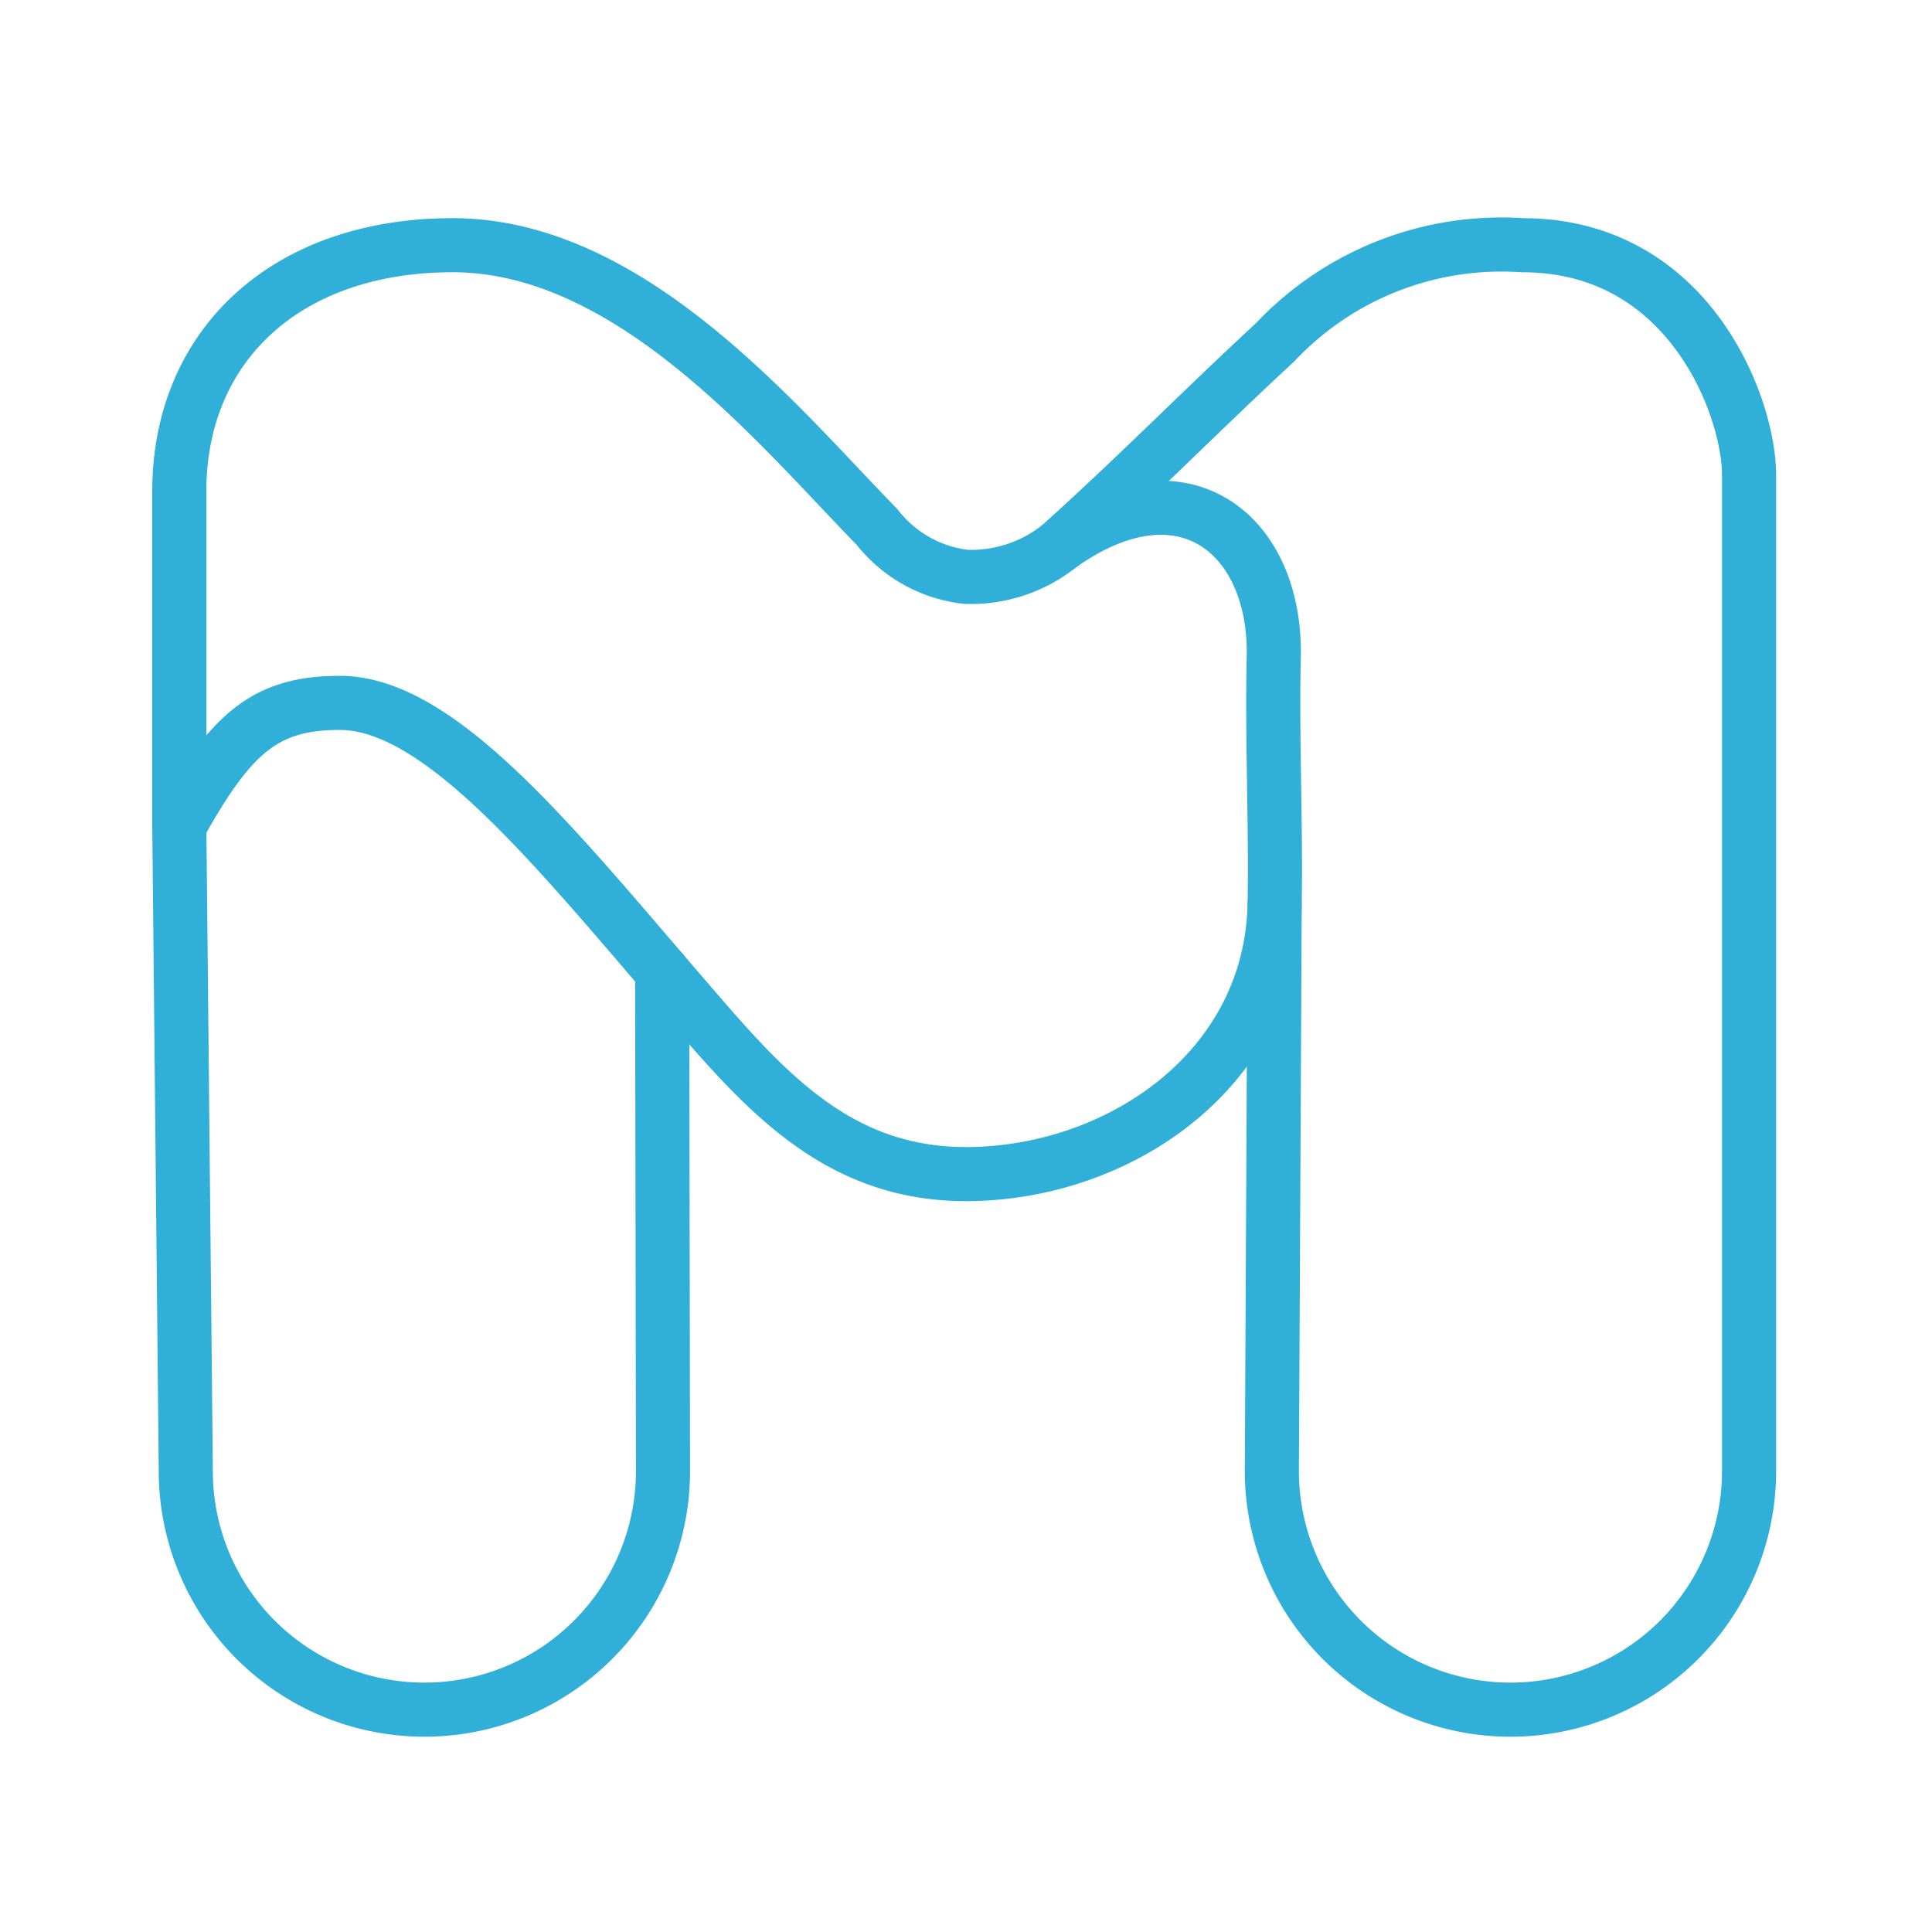 <?xml version="1.0" encoding="UTF-8"?> <svg xmlns="http://www.w3.org/2000/svg" width="800px" height="800px" viewBox="0 0 48 48" fill="#000000" stroke="#000000" stroke-width="1.344"><g id="SVGRepo_bgCarrier" stroke-width="0"></g><g id="SVGRepo_tracerCarrier" stroke-linecap="round" stroke-linejoin="round"></g><g id="SVGRepo_iconCarrier"><defs><style>.a{fill:none;stroke:#30afd9;stroke-linecap:round;stroke-linejoin:round;}</style></defs><path class="a" d="M21.79,13.093A3.27,3.27,0,0,0,24,14.332a3.523,3.523,0,0,0,2.316-.763c3.07-2.205,5.41-.3,5.33,2.788-.047,1.82.059,4.317.022,6.101-.085,4.164-3.924,6.712-7.668,6.712-3.284,0-5.1-2.188-7.07-4.476-3.153-3.661-5.996-7.231-8.487-7.231-1.859,0-2.716.758-3.988,3.053V12.2c0-3.595,2.636-6.108,6.792-6.108C15.705,6.092,19.379,10.632,21.79,13.093Z"></path><path class="a" d="M4.455,20.515l.161,16.033a5.928,5.928,0,0,0,11.856,0l-.021-12.412"></path><path class="a" d="M31.669,22.457l-.07,14.091a5.928,5.928,0,0,0,11.856,0V11.802c0-1.69-1.485-5.709-5.623-5.709a7.724,7.724,0,0,0-6.155,2.414c-1.875,1.734-3.468,3.364-5.36,5.062"></path></g></svg> 
